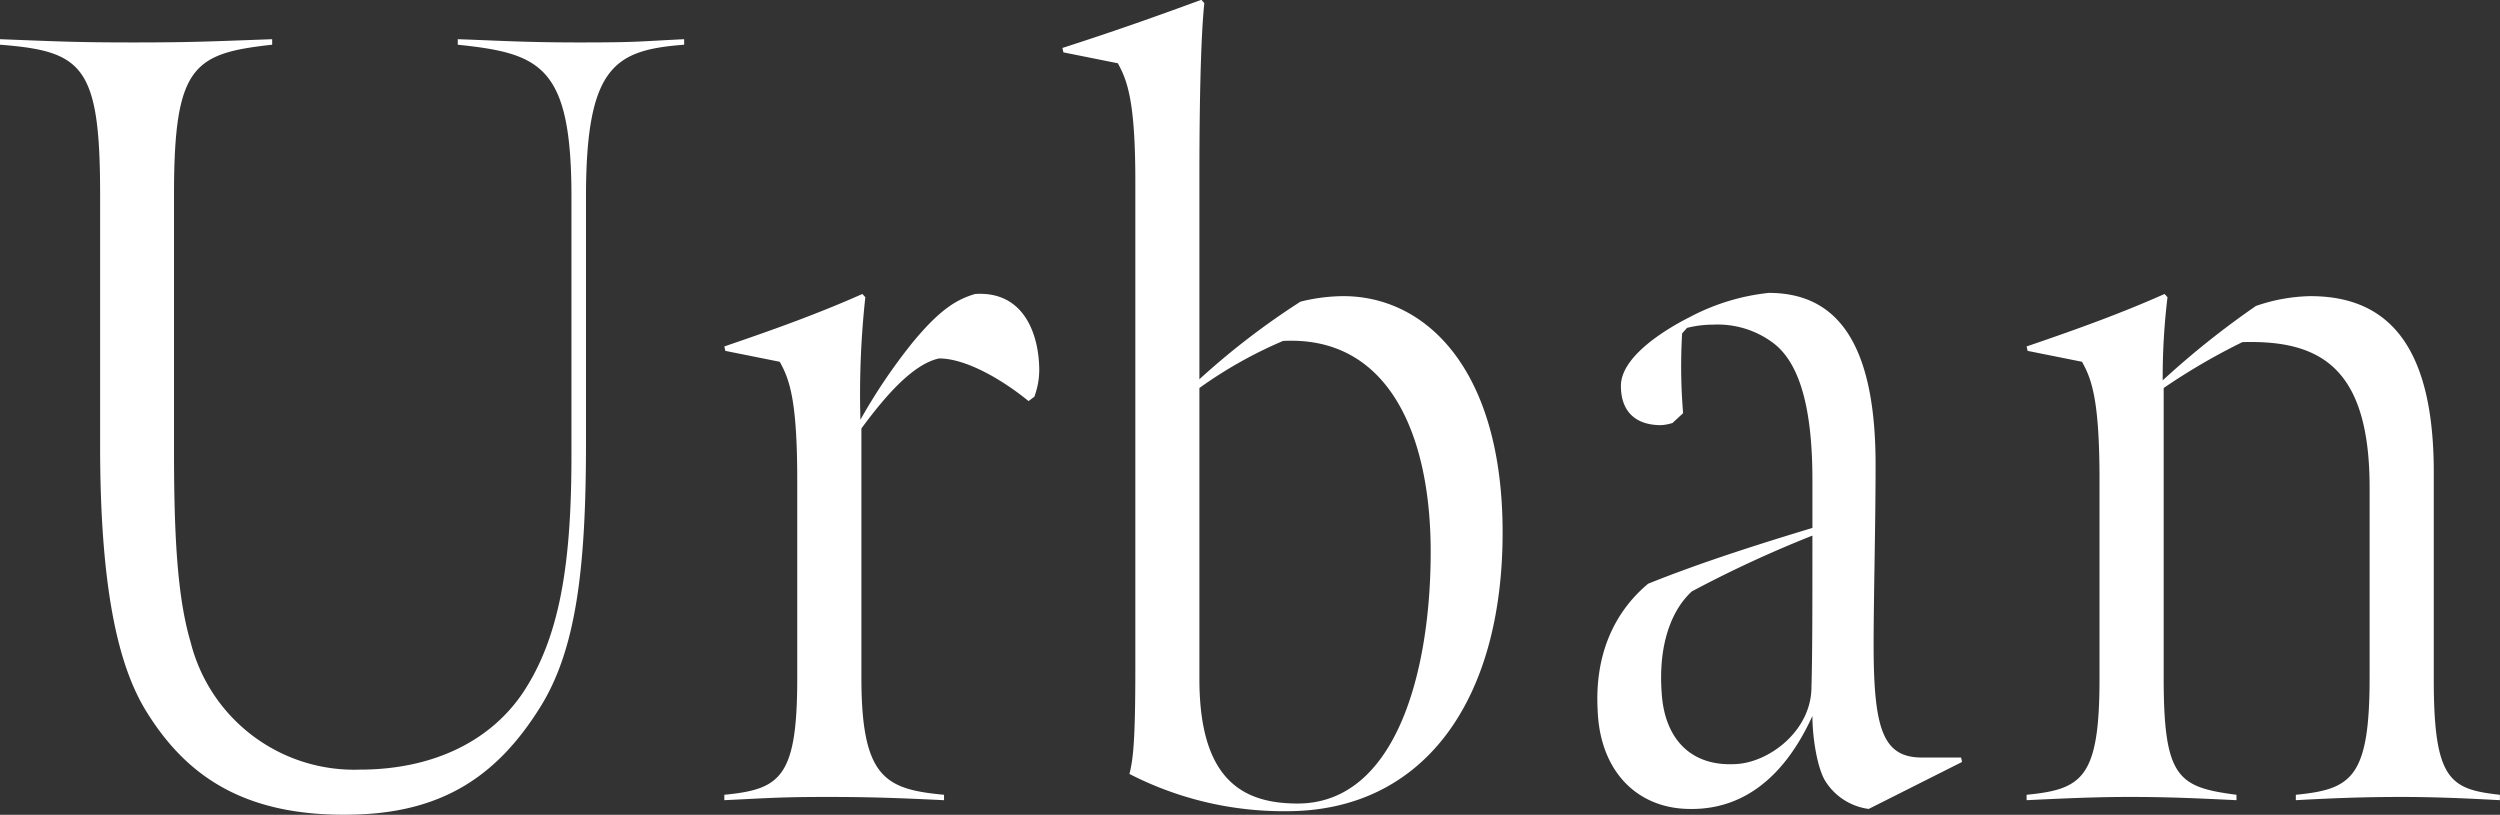 <svg id="urban_ttl.svg" xmlns="http://www.w3.org/2000/svg" width="254.44" height="82.93" viewBox="0 0 254.44 82.93">
  <rect x="0" y="0" width="254.44" height="82.93" fill="#333333" stroke="none"/>
  <defs>
    <style>
      .cls-1 {
        fill: #fff;
        fill-rule: evenodd;
      }
    </style>
  </defs>
  <path id="Urban" class="cls-1" d="M1300.97,3812.58c8.7-.33,14.14-4.01,18.4-10.79,3.75-5.9,4.74-14.25,4.74-27.05v-25.03c0-13.36,2.97-14.92,9.99-15.47v-0.56c-4.55.22-4.65,0.33-10.68,0.33-5.73,0-8.9-.22-12.36-0.33v0.56c8.41,0.89,11.57,2.11,11.57,15.47v26.37c0,11.02-1.19,18.58-5.04,24.26-3.37,4.89-9.2,7.68-16.52,7.68a17.163,17.163,0,0,1-17.21-13.02c-1.39-4.68-1.68-11.24-1.68-19.48v-26.04c0-13.13,1.98-14.35,9.99-15.24v-0.56c-6.04.22-8.11,0.33-14.15,0.33-5.83,0-7.81-.11-13.55-0.33v0.56c8.41,0.66,10.19,2.11,10.19,15.24v25.6c0,16.02,2.28,23.03,4.65,26.93C1283.27,3808.46,1289.2,3813.02,1300.97,3812.58Zm51.57-52.64-0.3-.33c-4.25,1.89-8.51,3.45-14.05,5.34l0.1,0.45,5.54,1.11c0.99,1.78,1.78,3.89,1.78,12.02v20.25c0,10.13-1.78,11.24-7.42,11.8v0.55c4.55-.22,5.84-0.33,10.49-0.33,4.45,0,7.32.11,11.87,0.33v-0.55c-5.94-.56-8.41-1.67-8.41-11.91V3773.3c2.37-3.23,5.24-6.57,7.91-7.13,2.77,0,6.53,2.23,9.1,4.34l0.59-.44a7.863,7.863,0,0,0,.5-2.67c0-3.56-1.48-8.12-6.53-7.79-1.88.56-3.56,1.56-6.33,4.9a57.34,57.34,0,0,0-5.34,7.9A91.509,91.509,0,0,1,1352.54,3759.94Zm34.5-29.93-0.3-.34c-4.25,1.56-8.6,3.12-14.14,4.9l0.1,0.45,5.54,1.11c0.98,1.78,1.78,3.89,1.78,12.02v49.52c0,7.23-.2,9.23-0.6,10.79a34.322,34.322,0,0,0,16.02,3.79c13.85,0,21.96-11.13,21.96-28.38,0-16.47-7.71-24.04-16.22-24.04a18.452,18.452,0,0,0-4.35.56,76.5,76.5,0,0,0-10.29,7.9v-20.48C1386.54,3741.36,1386.64,3733.9,1387.04,3730.01Zm23.04,55.86c0,12.24-3.56,25.6-13.55,25.6-5.73,0-9.99-2.56-9.99-12.69v-29.6a44.349,44.349,0,0,1,8.51-4.79C1405.63,3763.84,1410.08,3773.63,1410.08,3785.87Zm38.75,13.91c-0.1,4.34-4.35,7.57-7.81,7.68-4.75.22-7.13-2.89-7.42-7.12-0.4-5.01.99-8.57,3.06-10.46a119.988,119.988,0,0,1,12.27-5.68C1448.93,3791.66,1448.93,3796.33,1448.83,3799.78Zm15.33,7.46-0.1-.45h-3.96c-3.95,0-4.94-2.78-4.94-11.46,0-4.78.2-12.13,0.2-18.36,0-13.02-4.36-17.47-10.88-17.47a22.125,22.125,0,0,0-8.01,2.45c-3.07,1.55-7.03,4.22-7.03,7.01s1.68,4,4.06,4a4.609,4.609,0,0,0,1.19-.22l1.08-1a57.259,57.259,0,0,1-.1-8.12l0.5-.56a11.09,11.09,0,0,1,2.67-.33,9.422,9.422,0,0,1,6.13,1.89c2.77,2.11,3.96,6.9,3.96,13.91v4.89c-5.15,1.56-11.18,3.45-16.72,5.68-3.46,2.89-5.44,7.23-5.14,12.8,0.2,6.23,3.96,10.01,9.2,10.12,3.86,0.11,9-1.44,12.66-9.46,0,2.23.49,5.23,1.28,6.57a6.155,6.155,0,0,0,4.45,2.89Zm54.74,3.89v-0.55c-5.05-.56-6.73-1.45-6.73-11.69v-21.14c0-13.13-4.84-17.92-12.56-17.92a17.867,17.867,0,0,0-5.54,1,87.262,87.262,0,0,0-9.49,7.57,68.084,68.084,0,0,1,.49-8.46l-0.3-.33c-4.25,1.89-8.5,3.45-14.04,5.34l0.1,0.45,5.54,1.11c0.99,1.78,1.78,3.89,1.78,12.02v20.25c0,10.13-1.78,11.24-7.42,11.8v0.55c4.55-.22,7.32-0.33,10.48-0.33,3.76,0,6.33.11,10.88,0.33v-0.55c-5.93-.78-7.41-1.67-7.41-11.91v-29.49a64.5,64.5,0,0,1,8.01-4.67c7.91-.23,12.95,2.56,12.95,14.8v19.36c0,10.24-1.88,11.35-7.51,11.91v0.55c3.95-.22,7.12-0.33,10.68-0.33C1511.97,3810.8,1514.94,3810.91,1518.9,3811.13Z" transform="translate(-1264.47 -3729.69)"/>
</svg>
